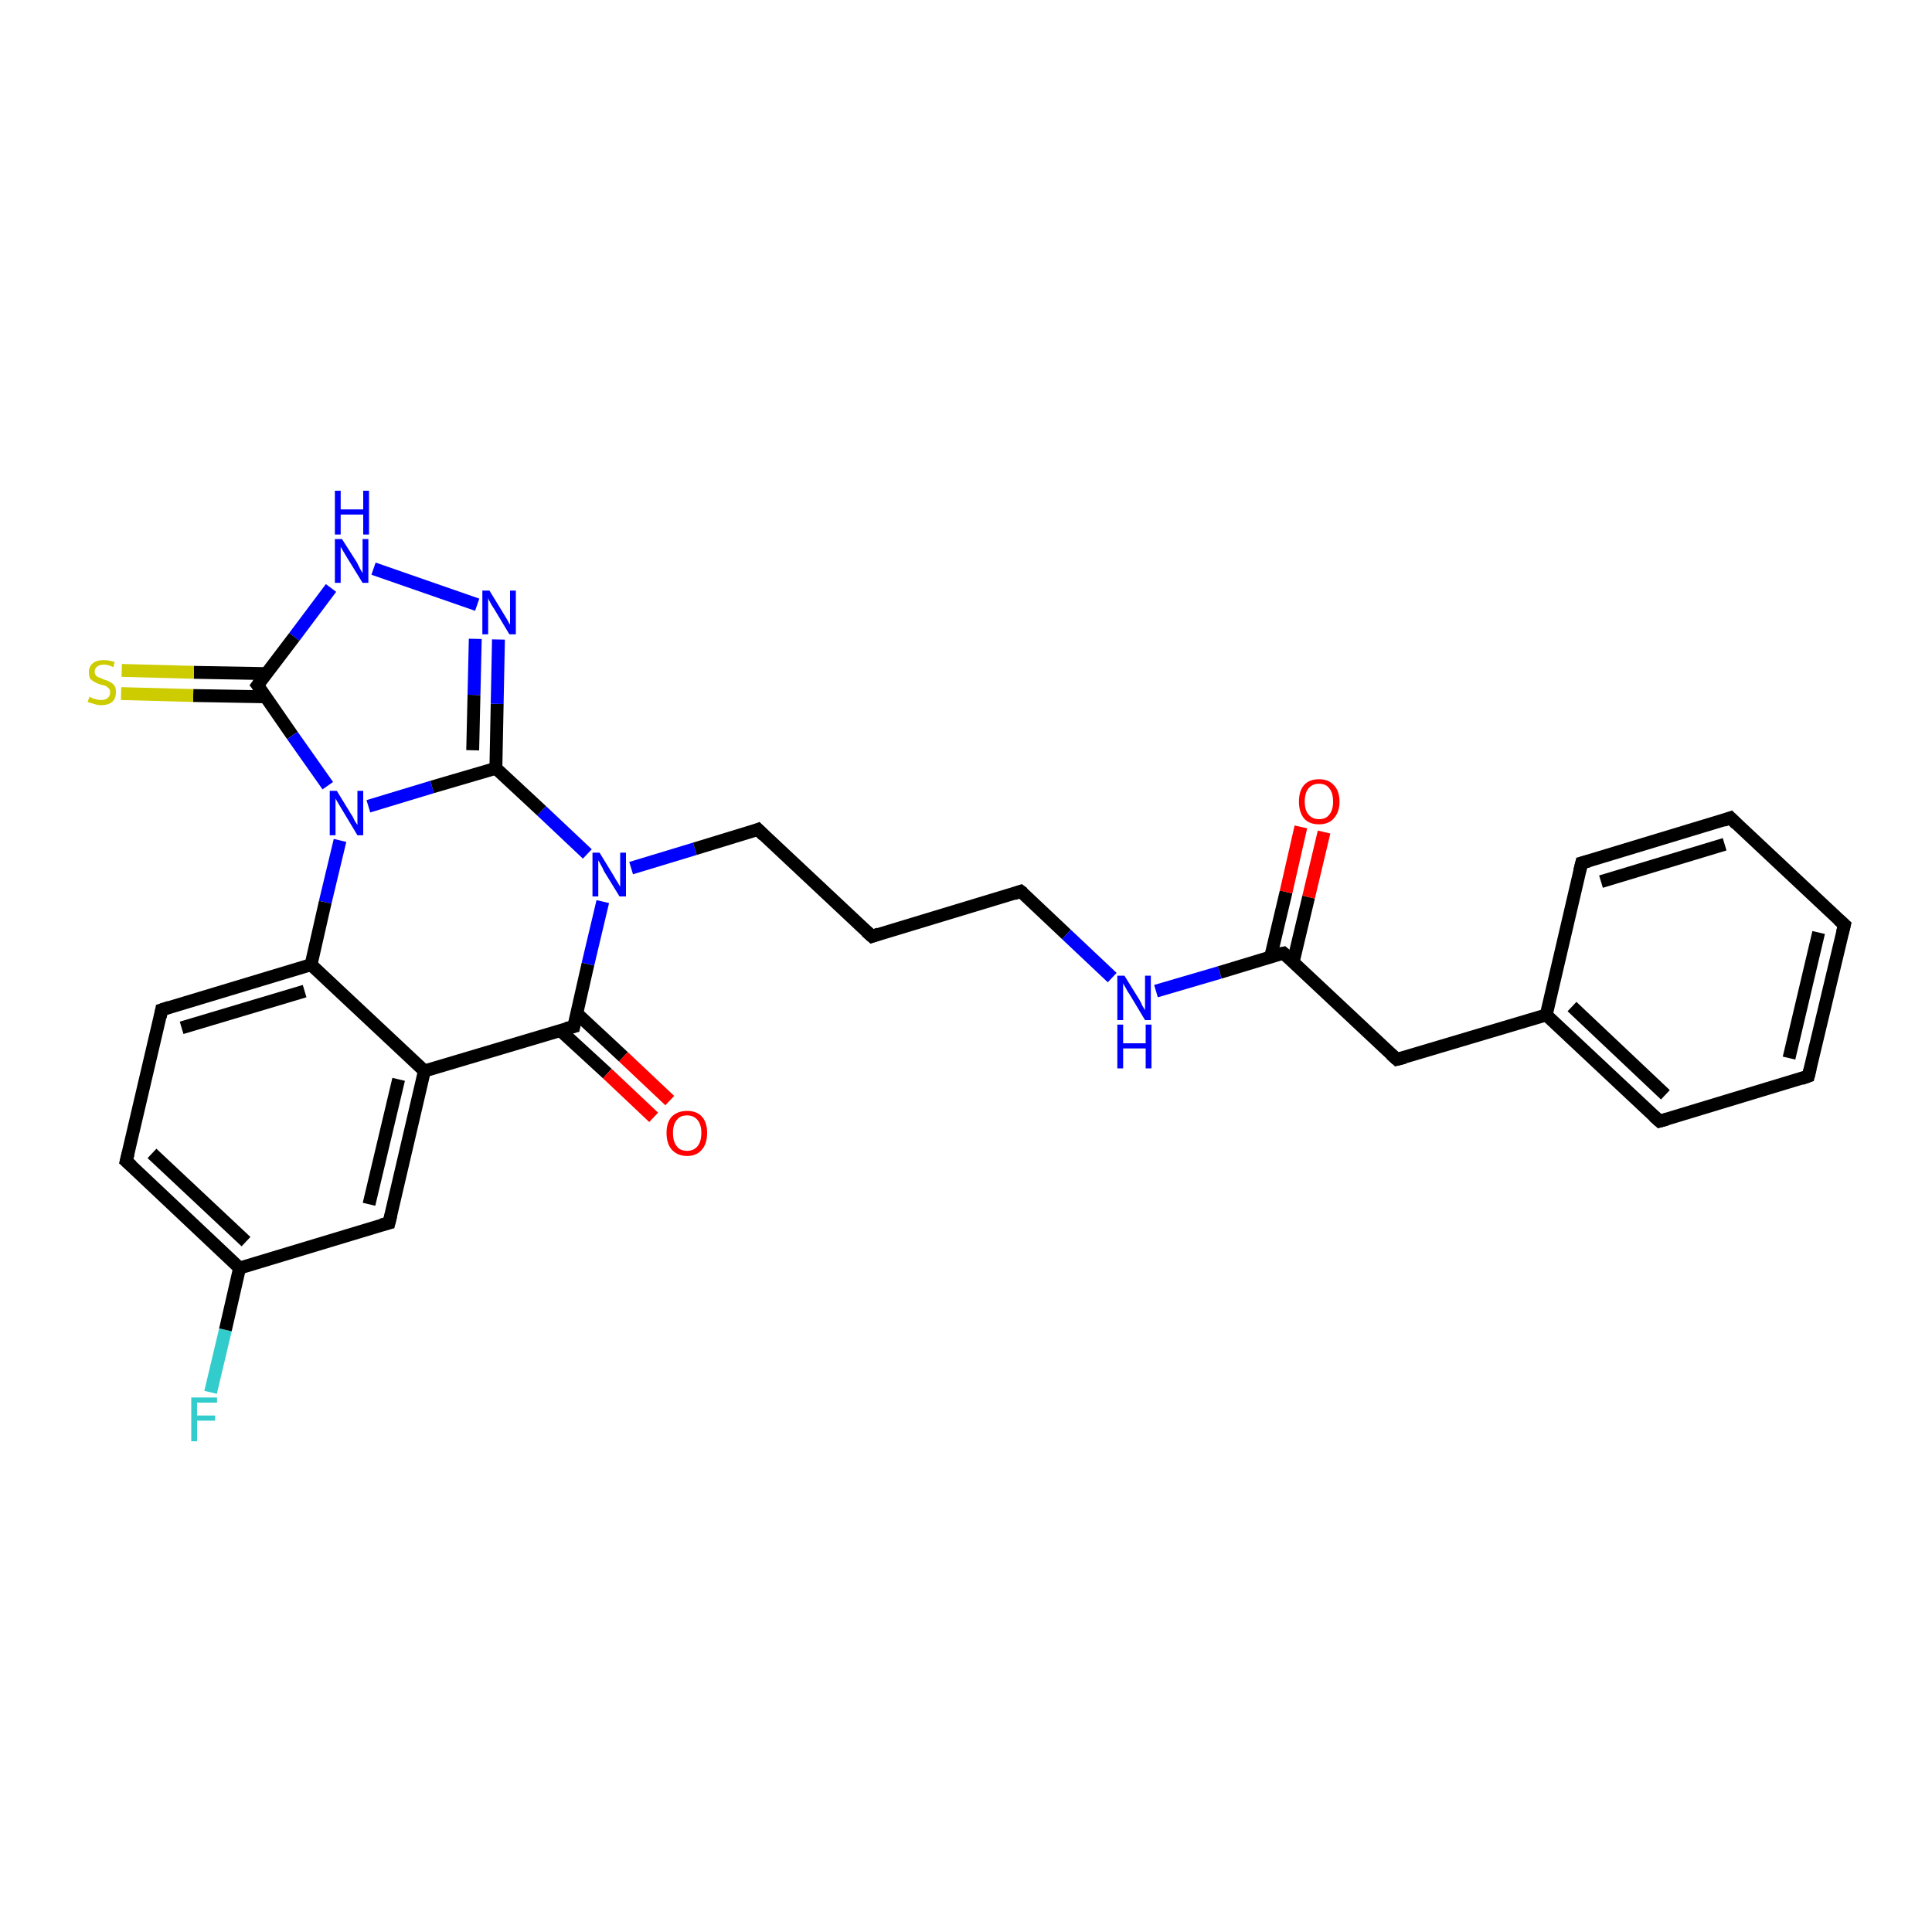<?xml version='1.0' encoding='iso-8859-1'?>
<svg version='1.1' baseProfile='full'
              xmlns='http://www.w3.org/2000/svg'
                      xmlns:rdkit='http://www.rdkit.org/xml'
                      xmlns:xlink='http://www.w3.org/1999/xlink'
                  xml:space='preserve'
width='300px' height='300px' viewBox='0 0 300 300'>
<!-- END OF HEADER -->
<rect style='opacity:1.0;fill:#FFFFFF;stroke:none' width='300.0' height='300.0' x='0.0' y='0.0'> </rect>
<path class='bond-0 atom-0 atom-1' d='M 32.7,216.2 L 35.0,206.5' style='fill:none;fill-rule:evenodd;stroke:#33CCCC;stroke-width:2.0px;stroke-linecap:butt;stroke-linejoin:miter;stroke-opacity:1' />
<path class='bond-0 atom-0 atom-1' d='M 35.0,206.5 L 37.2,196.9' style='fill:none;fill-rule:evenodd;stroke:#000000;stroke-width:2.0px;stroke-linecap:butt;stroke-linejoin:miter;stroke-opacity:1' />
<path class='bond-1 atom-1 atom-2' d='M 37.2,196.9 L 19.6,180.3' style='fill:none;fill-rule:evenodd;stroke:#000000;stroke-width:2.0px;stroke-linecap:butt;stroke-linejoin:miter;stroke-opacity:1' />
<path class='bond-1 atom-1 atom-2' d='M 38.2,192.8 L 23.6,179.1' style='fill:none;fill-rule:evenodd;stroke:#000000;stroke-width:2.0px;stroke-linecap:butt;stroke-linejoin:miter;stroke-opacity:1' />
<path class='bond-2 atom-2 atom-3' d='M 19.6,180.3 L 25.1,156.8' style='fill:none;fill-rule:evenodd;stroke:#000000;stroke-width:2.0px;stroke-linecap:butt;stroke-linejoin:miter;stroke-opacity:1' />
<path class='bond-3 atom-3 atom-4' d='M 25.1,156.8 L 48.3,149.8' style='fill:none;fill-rule:evenodd;stroke:#000000;stroke-width:2.0px;stroke-linecap:butt;stroke-linejoin:miter;stroke-opacity:1' />
<path class='bond-3 atom-3 atom-4' d='M 28.2,159.6 L 47.3,153.9' style='fill:none;fill-rule:evenodd;stroke:#000000;stroke-width:2.0px;stroke-linecap:butt;stroke-linejoin:miter;stroke-opacity:1' />
<path class='bond-4 atom-4 atom-5' d='M 48.3,149.8 L 65.9,166.3' style='fill:none;fill-rule:evenodd;stroke:#000000;stroke-width:2.0px;stroke-linecap:butt;stroke-linejoin:miter;stroke-opacity:1' />
<path class='bond-5 atom-5 atom-6' d='M 65.9,166.3 L 60.4,189.9' style='fill:none;fill-rule:evenodd;stroke:#000000;stroke-width:2.0px;stroke-linecap:butt;stroke-linejoin:miter;stroke-opacity:1' />
<path class='bond-5 atom-5 atom-6' d='M 61.9,167.6 L 57.3,187.0' style='fill:none;fill-rule:evenodd;stroke:#000000;stroke-width:2.0px;stroke-linecap:butt;stroke-linejoin:miter;stroke-opacity:1' />
<path class='bond-6 atom-5 atom-7' d='M 65.9,166.3 L 89.1,159.4' style='fill:none;fill-rule:evenodd;stroke:#000000;stroke-width:2.0px;stroke-linecap:butt;stroke-linejoin:miter;stroke-opacity:1' />
<path class='bond-7 atom-7 atom-8' d='M 87.0,160.0 L 94.3,166.7' style='fill:none;fill-rule:evenodd;stroke:#000000;stroke-width:2.0px;stroke-linecap:butt;stroke-linejoin:miter;stroke-opacity:1' />
<path class='bond-7 atom-7 atom-8' d='M 94.3,166.7 L 101.5,173.5' style='fill:none;fill-rule:evenodd;stroke:#FF0000;stroke-width:2.0px;stroke-linecap:butt;stroke-linejoin:miter;stroke-opacity:1' />
<path class='bond-7 atom-7 atom-8' d='M 89.5,157.3 L 96.8,164.1' style='fill:none;fill-rule:evenodd;stroke:#000000;stroke-width:2.0px;stroke-linecap:butt;stroke-linejoin:miter;stroke-opacity:1' />
<path class='bond-7 atom-7 atom-8' d='M 96.8,164.1 L 104.0,170.9' style='fill:none;fill-rule:evenodd;stroke:#FF0000;stroke-width:2.0px;stroke-linecap:butt;stroke-linejoin:miter;stroke-opacity:1' />
<path class='bond-8 atom-7 atom-9' d='M 89.1,159.4 L 91.3,149.7' style='fill:none;fill-rule:evenodd;stroke:#000000;stroke-width:2.0px;stroke-linecap:butt;stroke-linejoin:miter;stroke-opacity:1' />
<path class='bond-8 atom-7 atom-9' d='M 91.3,149.7 L 93.6,140.0' style='fill:none;fill-rule:evenodd;stroke:#0000FF;stroke-width:2.0px;stroke-linecap:butt;stroke-linejoin:miter;stroke-opacity:1' />
<path class='bond-9 atom-9 atom-10' d='M 98.0,134.8 L 107.9,131.8' style='fill:none;fill-rule:evenodd;stroke:#0000FF;stroke-width:2.0px;stroke-linecap:butt;stroke-linejoin:miter;stroke-opacity:1' />
<path class='bond-9 atom-9 atom-10' d='M 107.9,131.8 L 117.7,128.8' style='fill:none;fill-rule:evenodd;stroke:#000000;stroke-width:2.0px;stroke-linecap:butt;stroke-linejoin:miter;stroke-opacity:1' />
<path class='bond-10 atom-10 atom-11' d='M 117.7,128.8 L 135.4,145.4' style='fill:none;fill-rule:evenodd;stroke:#000000;stroke-width:2.0px;stroke-linecap:butt;stroke-linejoin:miter;stroke-opacity:1' />
<path class='bond-11 atom-11 atom-12' d='M 135.4,145.4 L 158.5,138.4' style='fill:none;fill-rule:evenodd;stroke:#000000;stroke-width:2.0px;stroke-linecap:butt;stroke-linejoin:miter;stroke-opacity:1' />
<path class='bond-12 atom-12 atom-13' d='M 158.5,138.4 L 165.6,145.1' style='fill:none;fill-rule:evenodd;stroke:#000000;stroke-width:2.0px;stroke-linecap:butt;stroke-linejoin:miter;stroke-opacity:1' />
<path class='bond-12 atom-12 atom-13' d='M 165.6,145.1 L 172.7,151.8' style='fill:none;fill-rule:evenodd;stroke:#0000FF;stroke-width:2.0px;stroke-linecap:butt;stroke-linejoin:miter;stroke-opacity:1' />
<path class='bond-13 atom-13 atom-14' d='M 179.5,153.9 L 189.4,151.0' style='fill:none;fill-rule:evenodd;stroke:#0000FF;stroke-width:2.0px;stroke-linecap:butt;stroke-linejoin:miter;stroke-opacity:1' />
<path class='bond-13 atom-13 atom-14' d='M 189.4,151.0 L 199.3,148.0' style='fill:none;fill-rule:evenodd;stroke:#000000;stroke-width:2.0px;stroke-linecap:butt;stroke-linejoin:miter;stroke-opacity:1' />
<path class='bond-14 atom-14 atom-15' d='M 200.8,149.4 L 203.2,139.3' style='fill:none;fill-rule:evenodd;stroke:#000000;stroke-width:2.0px;stroke-linecap:butt;stroke-linejoin:miter;stroke-opacity:1' />
<path class='bond-14 atom-14 atom-15' d='M 203.2,139.3 L 205.6,129.2' style='fill:none;fill-rule:evenodd;stroke:#FF0000;stroke-width:2.0px;stroke-linecap:butt;stroke-linejoin:miter;stroke-opacity:1' />
<path class='bond-14 atom-14 atom-15' d='M 197.3,148.6 L 199.7,138.5' style='fill:none;fill-rule:evenodd;stroke:#000000;stroke-width:2.0px;stroke-linecap:butt;stroke-linejoin:miter;stroke-opacity:1' />
<path class='bond-14 atom-14 atom-15' d='M 199.7,138.5 L 202.0,128.4' style='fill:none;fill-rule:evenodd;stroke:#FF0000;stroke-width:2.0px;stroke-linecap:butt;stroke-linejoin:miter;stroke-opacity:1' />
<path class='bond-15 atom-14 atom-16' d='M 199.3,148.0 L 216.9,164.5' style='fill:none;fill-rule:evenodd;stroke:#000000;stroke-width:2.0px;stroke-linecap:butt;stroke-linejoin:miter;stroke-opacity:1' />
<path class='bond-16 atom-16 atom-17' d='M 216.9,164.5 L 240.1,157.6' style='fill:none;fill-rule:evenodd;stroke:#000000;stroke-width:2.0px;stroke-linecap:butt;stroke-linejoin:miter;stroke-opacity:1' />
<path class='bond-17 atom-17 atom-18' d='M 240.1,157.6 L 257.7,174.1' style='fill:none;fill-rule:evenodd;stroke:#000000;stroke-width:2.0px;stroke-linecap:butt;stroke-linejoin:miter;stroke-opacity:1' />
<path class='bond-17 atom-17 atom-18' d='M 244.1,156.3 L 258.6,170.0' style='fill:none;fill-rule:evenodd;stroke:#000000;stroke-width:2.0px;stroke-linecap:butt;stroke-linejoin:miter;stroke-opacity:1' />
<path class='bond-18 atom-18 atom-19' d='M 257.7,174.1 L 280.8,167.1' style='fill:none;fill-rule:evenodd;stroke:#000000;stroke-width:2.0px;stroke-linecap:butt;stroke-linejoin:miter;stroke-opacity:1' />
<path class='bond-19 atom-19 atom-20' d='M 280.8,167.1 L 286.4,143.6' style='fill:none;fill-rule:evenodd;stroke:#000000;stroke-width:2.0px;stroke-linecap:butt;stroke-linejoin:miter;stroke-opacity:1' />
<path class='bond-19 atom-19 atom-20' d='M 277.8,164.3 L 282.4,144.8' style='fill:none;fill-rule:evenodd;stroke:#000000;stroke-width:2.0px;stroke-linecap:butt;stroke-linejoin:miter;stroke-opacity:1' />
<path class='bond-20 atom-20 atom-21' d='M 286.4,143.6 L 268.7,127.0' style='fill:none;fill-rule:evenodd;stroke:#000000;stroke-width:2.0px;stroke-linecap:butt;stroke-linejoin:miter;stroke-opacity:1' />
<path class='bond-21 atom-21 atom-22' d='M 268.7,127.0 L 245.6,134.0' style='fill:none;fill-rule:evenodd;stroke:#000000;stroke-width:2.0px;stroke-linecap:butt;stroke-linejoin:miter;stroke-opacity:1' />
<path class='bond-21 atom-21 atom-22' d='M 267.8,131.1 L 248.6,136.9' style='fill:none;fill-rule:evenodd;stroke:#000000;stroke-width:2.0px;stroke-linecap:butt;stroke-linejoin:miter;stroke-opacity:1' />
<path class='bond-22 atom-9 atom-23' d='M 91.2,132.6 L 84.1,125.9' style='fill:none;fill-rule:evenodd;stroke:#0000FF;stroke-width:2.0px;stroke-linecap:butt;stroke-linejoin:miter;stroke-opacity:1' />
<path class='bond-22 atom-9 atom-23' d='M 84.1,125.9 L 77.0,119.3' style='fill:none;fill-rule:evenodd;stroke:#000000;stroke-width:2.0px;stroke-linecap:butt;stroke-linejoin:miter;stroke-opacity:1' />
<path class='bond-23 atom-23 atom-24' d='M 77.0,119.3 L 77.2,109.3' style='fill:none;fill-rule:evenodd;stroke:#000000;stroke-width:2.0px;stroke-linecap:butt;stroke-linejoin:miter;stroke-opacity:1' />
<path class='bond-23 atom-23 atom-24' d='M 77.2,109.3 L 77.4,99.3' style='fill:none;fill-rule:evenodd;stroke:#0000FF;stroke-width:2.0px;stroke-linecap:butt;stroke-linejoin:miter;stroke-opacity:1' />
<path class='bond-23 atom-23 atom-24' d='M 73.4,116.5 L 73.6,107.9' style='fill:none;fill-rule:evenodd;stroke:#000000;stroke-width:2.0px;stroke-linecap:butt;stroke-linejoin:miter;stroke-opacity:1' />
<path class='bond-23 atom-23 atom-24' d='M 73.6,107.9 L 73.8,99.2' style='fill:none;fill-rule:evenodd;stroke:#0000FF;stroke-width:2.0px;stroke-linecap:butt;stroke-linejoin:miter;stroke-opacity:1' />
<path class='bond-24 atom-24 atom-25' d='M 74.1,93.9 L 58.0,88.3' style='fill:none;fill-rule:evenodd;stroke:#0000FF;stroke-width:2.0px;stroke-linecap:butt;stroke-linejoin:miter;stroke-opacity:1' />
<path class='bond-25 atom-25 atom-26' d='M 51.4,91.3 L 45.7,98.9' style='fill:none;fill-rule:evenodd;stroke:#0000FF;stroke-width:2.0px;stroke-linecap:butt;stroke-linejoin:miter;stroke-opacity:1' />
<path class='bond-25 atom-25 atom-26' d='M 45.7,98.9 L 40.0,106.4' style='fill:none;fill-rule:evenodd;stroke:#000000;stroke-width:2.0px;stroke-linecap:butt;stroke-linejoin:miter;stroke-opacity:1' />
<path class='bond-26 atom-26 atom-27' d='M 41.4,104.6 L 30.1,104.4' style='fill:none;fill-rule:evenodd;stroke:#000000;stroke-width:2.0px;stroke-linecap:butt;stroke-linejoin:miter;stroke-opacity:1' />
<path class='bond-26 atom-26 atom-27' d='M 30.1,104.4 L 18.9,104.1' style='fill:none;fill-rule:evenodd;stroke:#CCCC00;stroke-width:2.0px;stroke-linecap:butt;stroke-linejoin:miter;stroke-opacity:1' />
<path class='bond-26 atom-26 atom-27' d='M 41.3,108.2 L 30.0,108.0' style='fill:none;fill-rule:evenodd;stroke:#000000;stroke-width:2.0px;stroke-linecap:butt;stroke-linejoin:miter;stroke-opacity:1' />
<path class='bond-26 atom-26 atom-27' d='M 30.0,108.0 L 18.8,107.7' style='fill:none;fill-rule:evenodd;stroke:#CCCC00;stroke-width:2.0px;stroke-linecap:butt;stroke-linejoin:miter;stroke-opacity:1' />
<path class='bond-27 atom-26 atom-28' d='M 40.0,106.4 L 45.4,114.2' style='fill:none;fill-rule:evenodd;stroke:#000000;stroke-width:2.0px;stroke-linecap:butt;stroke-linejoin:miter;stroke-opacity:1' />
<path class='bond-27 atom-26 atom-28' d='M 45.4,114.2 L 50.9,122.0' style='fill:none;fill-rule:evenodd;stroke:#0000FF;stroke-width:2.0px;stroke-linecap:butt;stroke-linejoin:miter;stroke-opacity:1' />
<path class='bond-28 atom-6 atom-1' d='M 60.4,189.9 L 37.2,196.9' style='fill:none;fill-rule:evenodd;stroke:#000000;stroke-width:2.0px;stroke-linecap:butt;stroke-linejoin:miter;stroke-opacity:1' />
<path class='bond-29 atom-22 atom-17' d='M 245.6,134.0 L 240.1,157.6' style='fill:none;fill-rule:evenodd;stroke:#000000;stroke-width:2.0px;stroke-linecap:butt;stroke-linejoin:miter;stroke-opacity:1' />
<path class='bond-30 atom-28 atom-23' d='M 57.2,125.2 L 67.1,122.2' style='fill:none;fill-rule:evenodd;stroke:#0000FF;stroke-width:2.0px;stroke-linecap:butt;stroke-linejoin:miter;stroke-opacity:1' />
<path class='bond-30 atom-28 atom-23' d='M 67.1,122.2 L 77.0,119.3' style='fill:none;fill-rule:evenodd;stroke:#000000;stroke-width:2.0px;stroke-linecap:butt;stroke-linejoin:miter;stroke-opacity:1' />
<path class='bond-31 atom-28 atom-4' d='M 52.8,130.5 L 50.5,140.1' style='fill:none;fill-rule:evenodd;stroke:#0000FF;stroke-width:2.0px;stroke-linecap:butt;stroke-linejoin:miter;stroke-opacity:1' />
<path class='bond-31 atom-28 atom-4' d='M 50.5,140.1 L 48.3,149.8' style='fill:none;fill-rule:evenodd;stroke:#000000;stroke-width:2.0px;stroke-linecap:butt;stroke-linejoin:miter;stroke-opacity:1' />
<path d='M 20.5,181.1 L 19.6,180.3 L 19.9,179.1' style='fill:none;stroke:#000000;stroke-width:2.0px;stroke-linecap:butt;stroke-linejoin:miter;stroke-opacity:1;' />
<path d='M 24.9,157.9 L 25.1,156.8 L 26.3,156.4' style='fill:none;stroke:#000000;stroke-width:2.0px;stroke-linecap:butt;stroke-linejoin:miter;stroke-opacity:1;' />
<path d='M 60.7,188.7 L 60.4,189.9 L 59.2,190.2' style='fill:none;stroke:#000000;stroke-width:2.0px;stroke-linecap:butt;stroke-linejoin:miter;stroke-opacity:1;' />
<path d='M 87.9,159.7 L 89.1,159.4 L 89.2,158.9' style='fill:none;stroke:#000000;stroke-width:2.0px;stroke-linecap:butt;stroke-linejoin:miter;stroke-opacity:1;' />
<path d='M 117.2,129.0 L 117.7,128.8 L 118.6,129.7' style='fill:none;stroke:#000000;stroke-width:2.0px;stroke-linecap:butt;stroke-linejoin:miter;stroke-opacity:1;' />
<path d='M 134.5,144.6 L 135.4,145.4 L 136.5,145.0' style='fill:none;stroke:#000000;stroke-width:2.0px;stroke-linecap:butt;stroke-linejoin:miter;stroke-opacity:1;' />
<path d='M 157.4,138.8 L 158.5,138.4 L 158.9,138.7' style='fill:none;stroke:#000000;stroke-width:2.0px;stroke-linecap:butt;stroke-linejoin:miter;stroke-opacity:1;' />
<path d='M 198.8,148.1 L 199.3,148.0 L 200.2,148.8' style='fill:none;stroke:#000000;stroke-width:2.0px;stroke-linecap:butt;stroke-linejoin:miter;stroke-opacity:1;' />
<path d='M 216.0,163.7 L 216.9,164.5 L 218.1,164.2' style='fill:none;stroke:#000000;stroke-width:2.0px;stroke-linecap:butt;stroke-linejoin:miter;stroke-opacity:1;' />
<path d='M 256.8,173.3 L 257.7,174.1 L 258.8,173.8' style='fill:none;stroke:#000000;stroke-width:2.0px;stroke-linecap:butt;stroke-linejoin:miter;stroke-opacity:1;' />
<path d='M 279.7,167.5 L 280.8,167.1 L 281.1,165.9' style='fill:none;stroke:#000000;stroke-width:2.0px;stroke-linecap:butt;stroke-linejoin:miter;stroke-opacity:1;' />
<path d='M 286.1,144.8 L 286.4,143.6 L 285.5,142.8' style='fill:none;stroke:#000000;stroke-width:2.0px;stroke-linecap:butt;stroke-linejoin:miter;stroke-opacity:1;' />
<path d='M 269.6,127.9 L 268.7,127.0 L 267.6,127.4' style='fill:none;stroke:#000000;stroke-width:2.0px;stroke-linecap:butt;stroke-linejoin:miter;stroke-opacity:1;' />
<path d='M 246.7,133.7 L 245.6,134.0 L 245.3,135.2' style='fill:none;stroke:#000000;stroke-width:2.0px;stroke-linecap:butt;stroke-linejoin:miter;stroke-opacity:1;' />
<path d='M 40.3,106.0 L 40.0,106.4 L 40.3,106.8' style='fill:none;stroke:#000000;stroke-width:2.0px;stroke-linecap:butt;stroke-linejoin:miter;stroke-opacity:1;' />
<path class='atom-0' d='M 29.7 217.0
L 33.7 217.0
L 33.7 217.8
L 30.6 217.8
L 30.6 219.8
L 33.4 219.8
L 33.4 220.6
L 30.6 220.6
L 30.6 223.8
L 29.7 223.8
L 29.7 217.0
' fill='#33CCCC'/>
<path class='atom-8' d='M 103.5 175.9
Q 103.5 174.3, 104.3 173.4
Q 105.2 172.5, 106.7 172.5
Q 108.2 172.5, 109.0 173.4
Q 109.8 174.3, 109.8 175.9
Q 109.8 177.6, 109.0 178.5
Q 108.2 179.5, 106.7 179.5
Q 105.2 179.5, 104.3 178.5
Q 103.5 177.6, 103.5 175.9
M 106.7 178.7
Q 107.7 178.7, 108.3 178.0
Q 108.9 177.3, 108.9 175.9
Q 108.9 174.6, 108.3 173.9
Q 107.7 173.2, 106.7 173.2
Q 105.6 173.2, 105.1 173.9
Q 104.5 174.6, 104.5 175.9
Q 104.5 177.3, 105.1 178.0
Q 105.6 178.7, 106.7 178.7
' fill='#FF0000'/>
<path class='atom-9' d='M 93.1 132.4
L 95.3 136.0
Q 95.5 136.4, 95.9 137.0
Q 96.3 137.7, 96.3 137.7
L 96.3 132.4
L 97.2 132.4
L 97.2 139.2
L 96.2 139.2
L 93.8 135.3
Q 93.6 134.8, 93.3 134.3
Q 93.0 133.7, 92.9 133.6
L 92.9 139.2
L 92.0 139.2
L 92.0 132.4
L 93.1 132.4
' fill='#0000FF'/>
<path class='atom-13' d='M 174.6 151.5
L 176.9 155.2
Q 177.1 155.5, 177.4 156.2
Q 177.8 156.8, 177.8 156.9
L 177.8 151.5
L 178.7 151.5
L 178.7 158.4
L 177.8 158.4
L 175.4 154.4
Q 175.1 154.0, 174.8 153.4
Q 174.5 152.9, 174.4 152.7
L 174.4 158.4
L 173.5 158.4
L 173.5 151.5
L 174.6 151.5
' fill='#0000FF'/>
<path class='atom-13' d='M 173.5 159.1
L 174.4 159.1
L 174.4 162.0
L 177.9 162.0
L 177.9 159.1
L 178.8 159.1
L 178.8 165.9
L 177.9 165.9
L 177.9 162.8
L 174.4 162.8
L 174.4 165.9
L 173.5 165.9
L 173.5 159.1
' fill='#0000FF'/>
<path class='atom-15' d='M 201.7 124.5
Q 201.7 122.8, 202.5 121.9
Q 203.3 121.0, 204.8 121.0
Q 206.3 121.0, 207.1 121.9
Q 208.0 122.8, 208.0 124.5
Q 208.0 126.1, 207.1 127.1
Q 206.3 128.0, 204.8 128.0
Q 203.3 128.0, 202.5 127.1
Q 201.7 126.1, 201.7 124.5
M 204.8 127.2
Q 205.9 127.2, 206.4 126.5
Q 207.0 125.8, 207.0 124.5
Q 207.0 123.1, 206.4 122.4
Q 205.9 121.7, 204.8 121.7
Q 203.8 121.7, 203.2 122.4
Q 202.6 123.1, 202.6 124.5
Q 202.6 125.8, 203.2 126.5
Q 203.8 127.2, 204.8 127.2
' fill='#FF0000'/>
<path class='atom-24' d='M 76.0 91.7
L 78.2 95.3
Q 78.4 95.6, 78.8 96.3
Q 79.1 96.9, 79.2 97.0
L 79.2 91.7
L 80.1 91.7
L 80.1 98.5
L 79.1 98.5
L 76.7 94.5
Q 76.4 94.1, 76.1 93.5
Q 75.8 93.0, 75.8 92.8
L 75.8 98.5
L 74.9 98.5
L 74.9 91.7
L 76.0 91.7
' fill='#0000FF'/>
<path class='atom-25' d='M 53.1 83.7
L 55.4 87.3
Q 55.6 87.7, 55.9 88.3
Q 56.3 89.0, 56.3 89.0
L 56.3 83.7
L 57.2 83.7
L 57.2 90.5
L 56.3 90.5
L 53.9 86.6
Q 53.6 86.1, 53.3 85.6
Q 53.0 85.1, 52.9 84.9
L 52.9 90.5
L 52.0 90.5
L 52.0 83.7
L 53.1 83.7
' fill='#0000FF'/>
<path class='atom-25' d='M 52.0 76.2
L 52.9 76.2
L 52.9 79.1
L 56.4 79.1
L 56.4 76.2
L 57.3 76.2
L 57.3 83.0
L 56.4 83.0
L 56.4 79.9
L 52.9 79.9
L 52.9 83.0
L 52.0 83.0
L 52.0 76.2
' fill='#0000FF'/>
<path class='atom-27' d='M 13.9 108.2
Q 14.0 108.2, 14.3 108.4
Q 14.6 108.5, 15.0 108.6
Q 15.3 108.7, 15.7 108.7
Q 16.3 108.7, 16.7 108.4
Q 17.1 108.1, 17.1 107.5
Q 17.1 107.1, 16.9 106.9
Q 16.7 106.7, 16.4 106.5
Q 16.1 106.4, 15.6 106.3
Q 15.0 106.1, 14.7 105.9
Q 14.3 105.7, 14.0 105.4
Q 13.8 105.0, 13.8 104.4
Q 13.8 103.5, 14.4 103.0
Q 15.0 102.5, 16.1 102.5
Q 16.9 102.5, 17.8 102.8
L 17.6 103.6
Q 16.8 103.2, 16.1 103.2
Q 15.5 103.2, 15.1 103.5
Q 14.7 103.8, 14.7 104.3
Q 14.7 104.6, 14.9 104.9
Q 15.1 105.1, 15.4 105.2
Q 15.7 105.3, 16.1 105.5
Q 16.8 105.7, 17.1 105.9
Q 17.5 106.1, 17.8 106.5
Q 18.0 106.8, 18.0 107.5
Q 18.0 108.5, 17.4 109.0
Q 16.8 109.5, 15.7 109.5
Q 15.1 109.5, 14.6 109.3
Q 14.2 109.2, 13.6 109.0
L 13.9 108.2
' fill='#CCCC00'/>
<path class='atom-28' d='M 52.3 122.8
L 54.5 126.4
Q 54.8 126.8, 55.1 127.5
Q 55.5 128.1, 55.5 128.1
L 55.5 122.8
L 56.4 122.8
L 56.4 129.7
L 55.5 129.7
L 53.1 125.7
Q 52.8 125.2, 52.5 124.7
Q 52.2 124.2, 52.1 124.0
L 52.1 129.7
L 51.2 129.7
L 51.2 122.8
L 52.3 122.8
' fill='#0000FF'/>
</svg>
